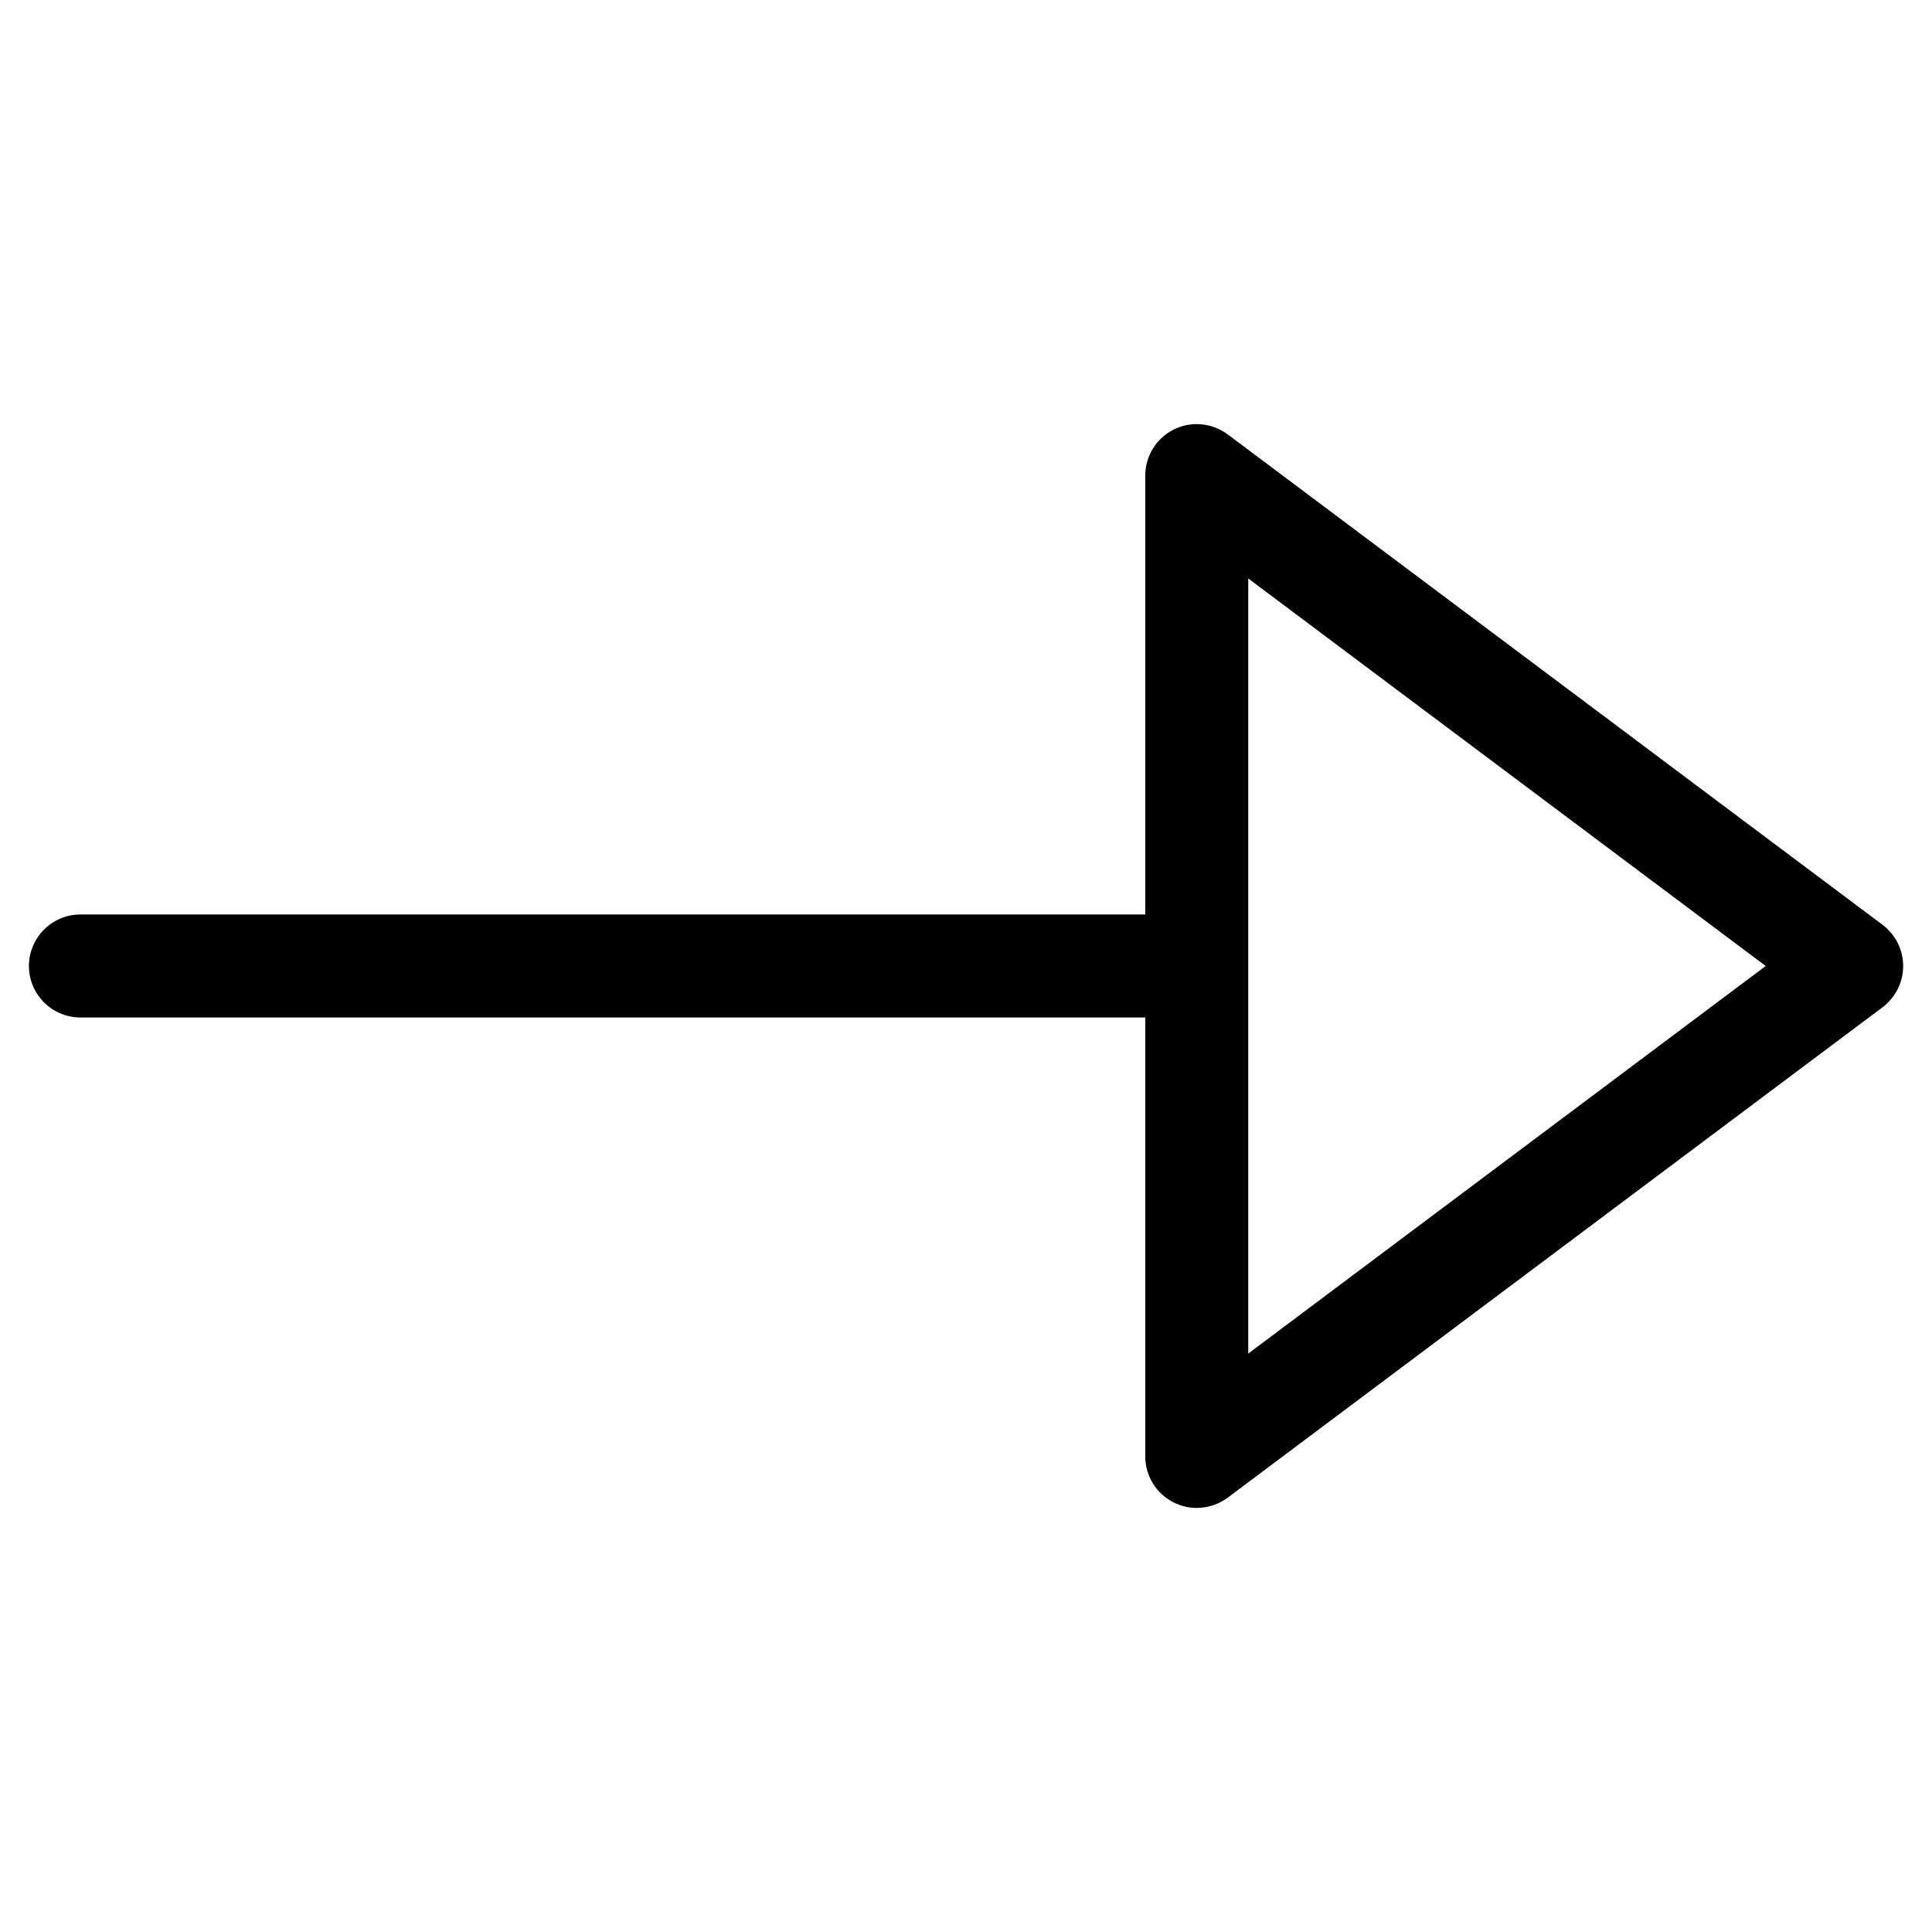 <?xml version="1.0" encoding="UTF-8"?>
<!-- Uploaded to: ICON Repo, www.iconrepo.com, Generator: ICON Repo Mixer Tools -->
<svg fill="#000000" width="800px" height="800px" version="1.1" viewBox="144 144 512 512" xmlns="http://www.w3.org/2000/svg">
 <g>
  <path d="m461.15 543.62c-2.098 0-4.176-0.484-6.109-1.449-4.617-2.309-7.535-7.031-7.535-12.195v-259.95c0-5.164 2.938-9.887 7.535-12.195 4.598-2.309 10.141-1.805 14.297 1.281l173.54 129.96c3.441 2.582 5.481 6.633 5.481 10.938 0 4.305-2.035 8.332-5.481 10.938l-173.54 129.96c-2.414 1.785-5.289 2.707-8.188 2.707zm13.645-246.32v205.41l137.14-102.71z"/>
  <path d="m454.54 413.64h-289.23c-7.535 0-13.645-6.129-13.645-13.645s6.109-13.645 13.645-13.645h289.23c7.535 0 13.645 6.109 13.645 13.645-0.004 7.535-6.113 13.645-13.648 13.645z"/>
 </g>
</svg>